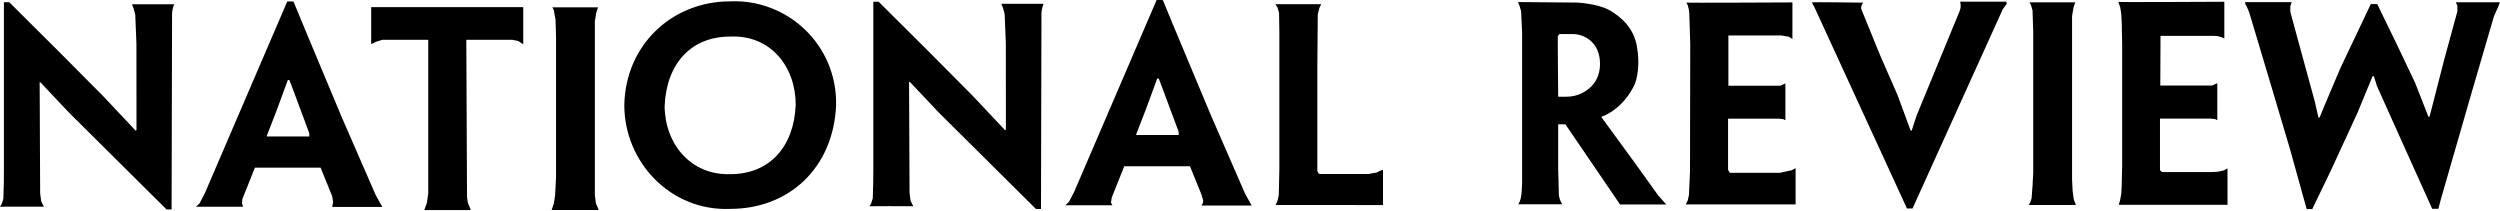 <?xml version="1.0" encoding="UTF-8" standalone="no"?><!DOCTYPE svg PUBLIC "-//W3C//DTD SVG 1.1//EN" "http://www.w3.org/Graphics/SVG/1.1/DTD/svg11.dtd"><svg width="100%" height="100%" viewBox="0 0 10795 909" version="1.1" xmlns="http://www.w3.org/2000/svg" xmlns:xlink="http://www.w3.org/1999/xlink" xml:space="preserve" xmlns:serif="http://www.serif.com/" style="fill-rule:evenodd;clip-rule:evenodd;stroke-linejoin:round;stroke-miterlimit:2;"><path d="M7160.71,844.583l-100.833,-140.333l-143.417,-196.458l-2.375,-3.334c0,0 83.417,-23.625 138.959,-128.833c5.166,-9.75 9.208,-20.042 12,-30.708c14.083,-53.792 9.583,-108.125 3.166,-144.792c-6.625,-37.875 -23.5,-73.25 -49.458,-101.625c-17.542,-19.167 -41.833,-40.083 -74.375,-57.375c-52.917,-26.458 -135.333,-30.042 -135.333,-30.042l-253.709,-2.208l1.5,5.167l5,12.25l6.334,22.583l4.25,88.833l-0,657.917l-2.584,40.458l-3.416,21.167l-5,15.208l-5.667,9.417l189.167,0l-9.375,-20.792l-4.167,-15.583l-3.125,-115.375l0,-193.333l31.167,-0l235.958,346.125l199.542,-0l-34.292,-38.459l0.083,0.125Zm-396,-427l-36.458,0c-0,0 -2.458,-263.083 -1.583,-262.166l3.333,-4.209l3.292,-4.208l56.041,-0c30.084,-0 59.542,10.708 81.459,31.292c20.375,19.125 38.041,49.416 38.041,96.958c0,71.583 -41.25,107.875 -75.791,125.917c-21.042,11 -44.625,16.333 -68.375,16.375l0.041,0.041Zm-6764.71,475.334l7.458,-12.25l7.167,-22.75l1.958,-72.917l0.334,-54.458l-0,-721l23.083,-0l214.375,213.333l190.333,191.458l134.667,142.959l5.708,6.916l4.292,-2.708l-0.292,-372.167l-5,-125.791l-6.5,-24.959l-7.666,-20.125l182.083,0l-4.333,12.625l-3.417,14.209l-1.292,12.75l-2,846.583l-21.5,-0l-421.333,-418.167l-122.792,-130.125l-4.208,-1.041l0.375,54.75l1.875,425.208l4.583,34.125l11.542,23.208c-0,0 -190.708,-0.875 -189.5,0.334Zm5404.88,-5.417l-28.583,-51.083l-146.042,-334.959l-157.292,-375.833l-51.083,-123.583l-2.292,-2.042l-25.291,-0l-356.417,829.25l-22.458,42.875l-15.334,14.292l203.25,-0l-6.125,-11.25l3.084,-21.459l54.125,-135.833l283.916,-0l50.042,123.583l7.167,24.5l-1.5,10.5l-5.667,10.959l216.5,-0l0,0.083Zm-498.75,-304.542l0.833,-5.333l40.709,-104.875l49.333,-134.042l6.583,0.834l12.334,32.083l73.208,196.542l0.417,14.791l-183.417,0Zm601.292,-564.958l197.708,-0l-7.792,15.583l-7.25,28.417l-1.791,222.542l-0,453.958l5.083,10.167l5.708,2.541l210.459,0l34.958,-6.375l15.25,-7.625l12.083,-3.791l0,151.958l-463.541,-0.333l6.875,-15.459l3.875,-13.75l2.666,-13.083l2.542,-111.25l0,-590.042l-1.292,-85.833l-6.333,-22.25l-9.208,-15.375Zm1774.46,-7l5.917,11.875l4.666,18.792l1.875,17.25l4.084,131.375l-1,525.25l-0,24.916l-2.5,55.25l-2,45.792l-5,22.917l-8.834,18.083l474.334,-0l-0,-156.5l-16.542,8.958l-51,11.042l-216.5,-0l-7.583,-12.417l-0,-221.333l218.541,-0l19.292,2.083l9.667,4.834l-0,-159.25l-22.042,10.333l-224.083,-0l-0,-217.167l229.583,0l31.708,5.5l15.167,9.667l0,-157.917c0,0 -459.5,2.417 -457.792,0.709l0.042,-0.042Zm542.375,-1.167l3.833,10.584l4.834,6.875l401.25,872.708l24.166,-0l389.459,-859.875l17.041,-23.167l-1.208,-9.75l-199.875,0c3.958,13.417 3.208,27.75 -2.125,40.667l-185.542,450.458l-21.666,66.042l-4.75,-1.583l-56,-152.125l-75,-171.167l-80.75,-198.083c-2.084,-5.084 -2.125,-10.792 -0.084,-15.917l2.667,-6.833l4.208,-7.375c0,-0 -220.416,-2.459 -220.416,-1.5l-0.042,0.041Zm939.417,0.292l197.041,-0l-7.541,23.375l-6.042,36.25l0,704.5l2.542,51.042l4.916,36.208l9.167,23.75l-203.125,-0l5.625,-10.875l6.042,-17.167l4.333,-57.083l2.875,-54.583l0,-607.834l-3,-92.875l-6.792,-23.416l-6.041,-11.292Zm383.208,-1.875l8.292,23.5l4.291,28.042l2.209,41.708l1.75,86.917l-0,525.333l-1.917,89.917l-2.042,33.625l-5.541,30.125l-5.375,16.75l469.875,0.083l-0,-157.333l-16.542,9l-24.875,5.416l-26.667,1.5l-215.416,0l-8.125,-8.291l-0,-222.459l218.541,0l19.292,2.084l9.667,4.833l-0,-160.083l-22.042,10.375l-224.083,-0l0.916,-214.375l229.084,-0l18,1l17.333,5.083l11.125,5.208l0,-158.666c0,-0 -459.5,2.416 -457.792,0.708l0.042,-0Zm547.792,0.917l200.708,-0l-5.833,18.166l-0,23.625l34.166,125.917l71.209,260.208l16.083,70.5l4.792,0l23.083,-55.75l66,-155.833l132.167,-278.417l27.666,0l82.709,169.875l81.125,170.334l57,145.583l5.166,0.583l63.875,-248.625l56.375,-206.583l-0.041,-23.833l-6.834,-15.292l190.459,-0l-6.917,18.417l-18.958,42.583l-99.584,340.667l-127.166,440.791l-13.25,49.5l-26.459,0l-139.25,-309.041l-99.541,-221.542l-12.667,-41.417l-6.333,0l-64.459,156.5l-116.25,252.084l-79.416,164.541l-24.167,0l-71.333,-256.625l-83.459,-280.833l-92.625,-309.583l-9.791,-24.167l-8.625,-16.125l0.375,-6.208Zm-6541.67,-3.375c-252.542,-0 -452.583,189.541 -457.292,448.083c0,247.458 201.667,458.917 457.292,448.083c252.542,0 445.583,-175.291 457.292,-448.083c4.541,-262.875 -211.917,-458.75 -457.292,-448.083Zm282.708,448.583c-7.75,181.042 -114.333,297.625 -281.958,297.625c-172.667,5.417 -283.917,-132.417 -283.917,-296.625l0.125,1.417c7.75,-181.75 114.334,-298.834 281.959,-298.834c174.541,-8.583 283.916,129.167 283.916,294.042l-0.166,2.417l0.041,-0.042Zm-1784.75,439.333l-28.583,-51.083l-146.042,-334.958l-157.291,-375.834l-51.084,-123.583l-2.291,-2.042l-25.292,0l-356.417,829.25l-22.458,42.875l-15.333,14.292l203.25,-0l-4.375,-14.625l1.291,-18.083l54.125,-135.834l283.917,0l50.042,123.584l3.958,24.791l-3.958,21.167l216.5,-0l0.041,0.083Zm-498.791,-304.5l0.833,-5.333l40.708,-104.875l49.334,-134.042l6.583,0.834l12.333,32.083l73.209,196.542l0.416,14.791l-183.416,0Zm2601.88,301.667l7.458,-12.25l7.167,-22.75l1.958,-72.917l0.333,-54.458l0,-721l23.084,-0l214.375,213.333l190.333,191.459l134.667,142.958l5.708,6.917l4.292,-2.709l-0.292,-372.166l-5,-125.792l-6.5,-24.958l-7.667,-20.125l182.084,-0l-4.334,12.625l-3.416,14.208l-1.292,12.75l-2,846.583l-21.5,0l-421.333,-418.166l-122.792,-130.125l-4.208,-1.042l0.375,54.75l1.875,425.208l4.583,34.125l11.542,23.209c-0,-0 -190.75,-0.917 -189.542,0.291l0.042,0.042Zm-2151.33,-700.375l0,-159.875l656.625,-0l0,160.625l-21.666,-14.208l-25.417,-5.209l-198.708,0l3,679l3.541,24.25l12.875,31.792l-200.916,-0l11.375,-31.792l5.791,-40.666l0,-662.584l-197.958,0l-26.875,8.209l-21.667,10.458Zm782.375,-158.958l197.084,-0l-7.584,23.416l-6.041,36.25l-0,749.792l4.25,35.833l12.375,29.875l-203.125,0l9.708,-29l5.208,-35.041l3.959,-75.667l-0,-607.833l-2.167,-73.792l-7.625,-42.5l-6.042,-11.333Z" style="fill-rule:nonzero;"/></svg>